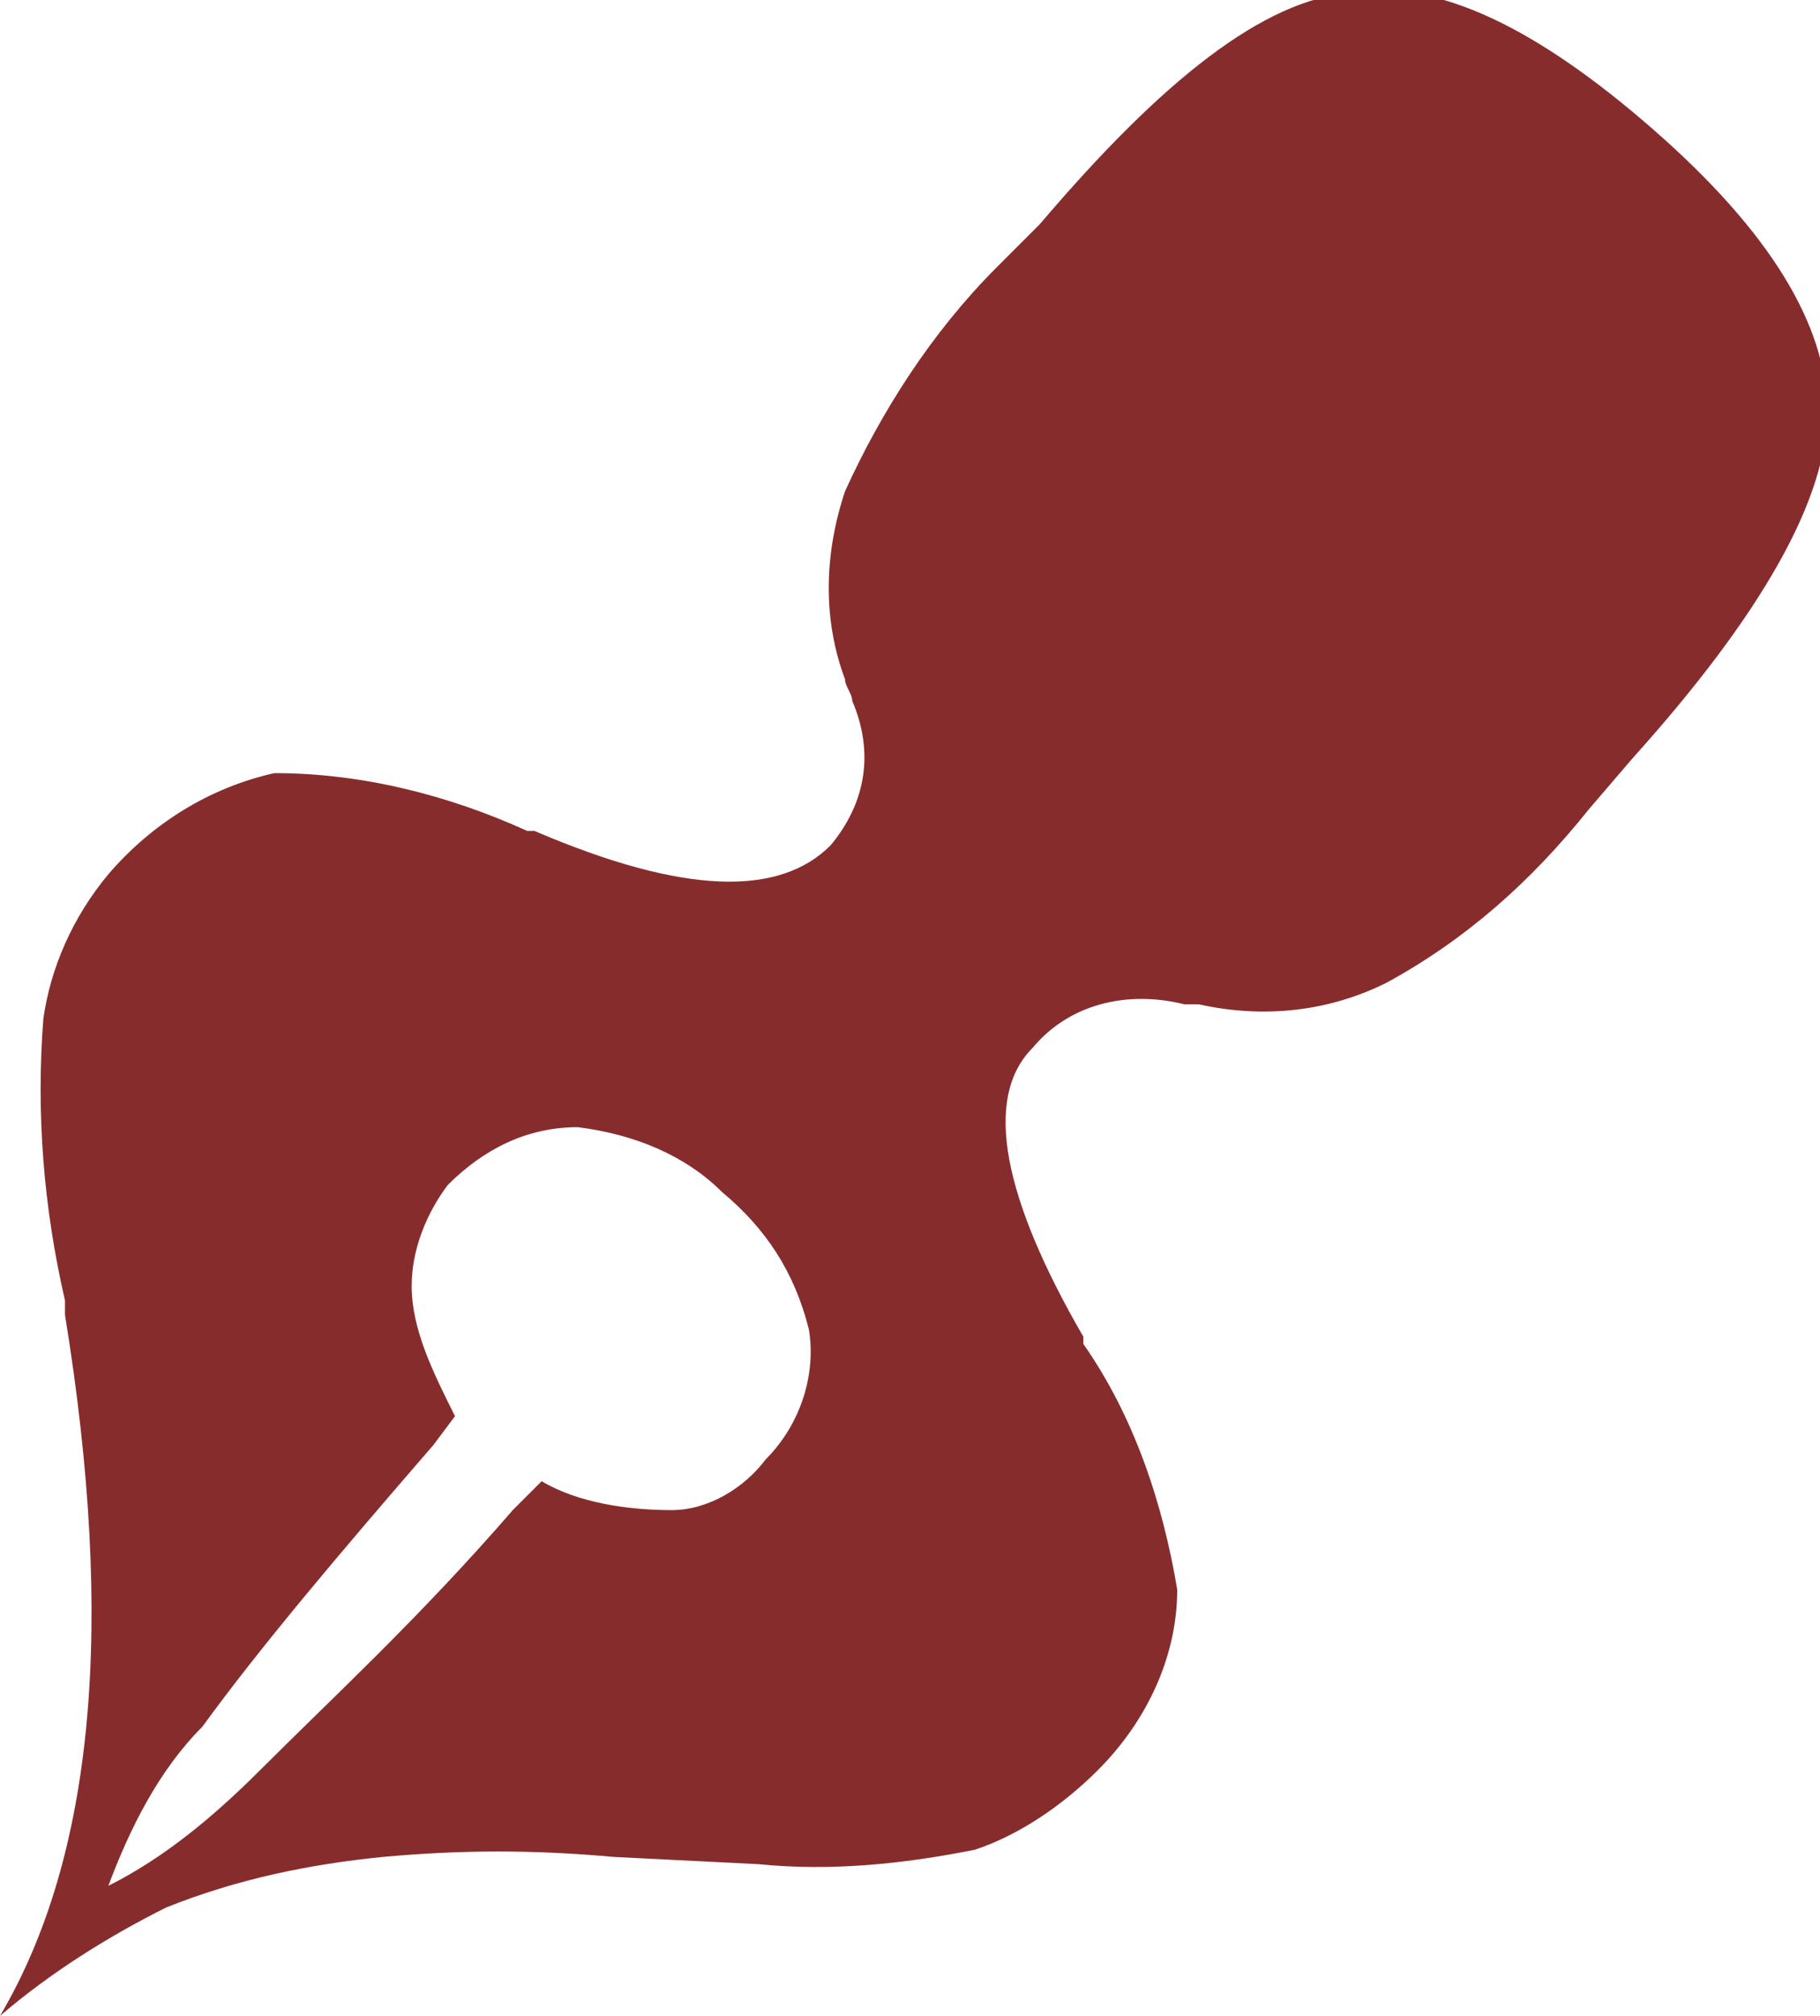 <?xml version="1.0" encoding="utf-8"?>
<!-- Generator: Adobe Illustrator 22.1.0, SVG Export Plug-In . SVG Version: 6.00 Build 0)  -->
<svg version="1.1" id="レイヤー_1" xmlns="http://www.w3.org/2000/svg" xmlns:xlink="http://www.w3.org/1999/xlink" x="0px"
	 y="0px" viewBox="0 0 25.2 27.9" style="enable-background:new 0 0 25.2 27.9;" xml:space="preserve">
<style type="text/css">
	.st0{fill:#872C2D;}
</style>
<title>アセット 4</title>
<g id="レイヤー_2_1_">
	<g id="デザイン">
		<path class="st0" d="M0,27.9c1.3-2.2,1.6-5.4,0.9-9.7V18c-0.3-1.3-0.4-2.6-0.3-3.9c0.1-0.7,0.4-1.4,0.9-2c0.6-0.7,1.4-1.2,2.3-1.4
			c1.2,0,2.4,0.3,3.5,0.8h0.1c2.1,0.9,3.4,0.9,4.1,0.2c0.5-0.6,0.6-1.3,0.3-2c0-0.1-0.1-0.2-0.1-0.3c-0.3-0.8-0.3-1.7,0-2.6
			c0.5-1.1,1.2-2.2,2.1-3.1l0.6-0.6c1.7-2,3.1-3.1,4.3-3.2c1.2-0.2,2.6,0.5,4.2,1.9s2.4,2.7,2.4,3.9s-0.9,2.8-2.7,4.8L22,11.2
			c-0.8,1-1.7,1.8-2.8,2.4c-0.8,0.4-1.7,0.5-2.6,0.3h-0.2c-0.8-0.2-1.6,0-2.1,0.6c-0.7,0.7-0.4,2.1,0.7,4v0.1c0.7,1,1.1,2.2,1.3,3.4
			c0,0.9-0.4,1.8-1.1,2.5c-0.5,0.5-1.1,0.9-1.7,1.1c-1,0.2-2,0.3-3,0.2l-2-0.1c-1.1-0.1-2.1-0.1-3.2,0c-1,0.1-2,0.3-3,0.7
			C1.5,26.8,0.7,27.3,0,27.9z M1.5,26.1c0.8-0.4,1.5-1,2.1-1.6c1-1,2.2-2.1,3.5-3.6l0.4-0.4c0.5,0.3,1.2,0.4,1.8,0.4
			c0.5,0,1-0.3,1.3-0.7c0.5-0.5,0.7-1.2,0.6-1.8C11,17.6,10.6,17,10,16.5c-0.5-0.5-1.2-0.8-2-0.9c-0.7,0-1.3,0.3-1.8,0.8
			c-0.3,0.4-0.5,0.9-0.5,1.4c0,0.6,0.3,1.2,0.6,1.8L6,20c-1.3,1.5-2.4,2.8-3.2,3.9C2.2,24.5,1.8,25.3,1.5,26.1z"/>
	</g>
</g>
</svg>
